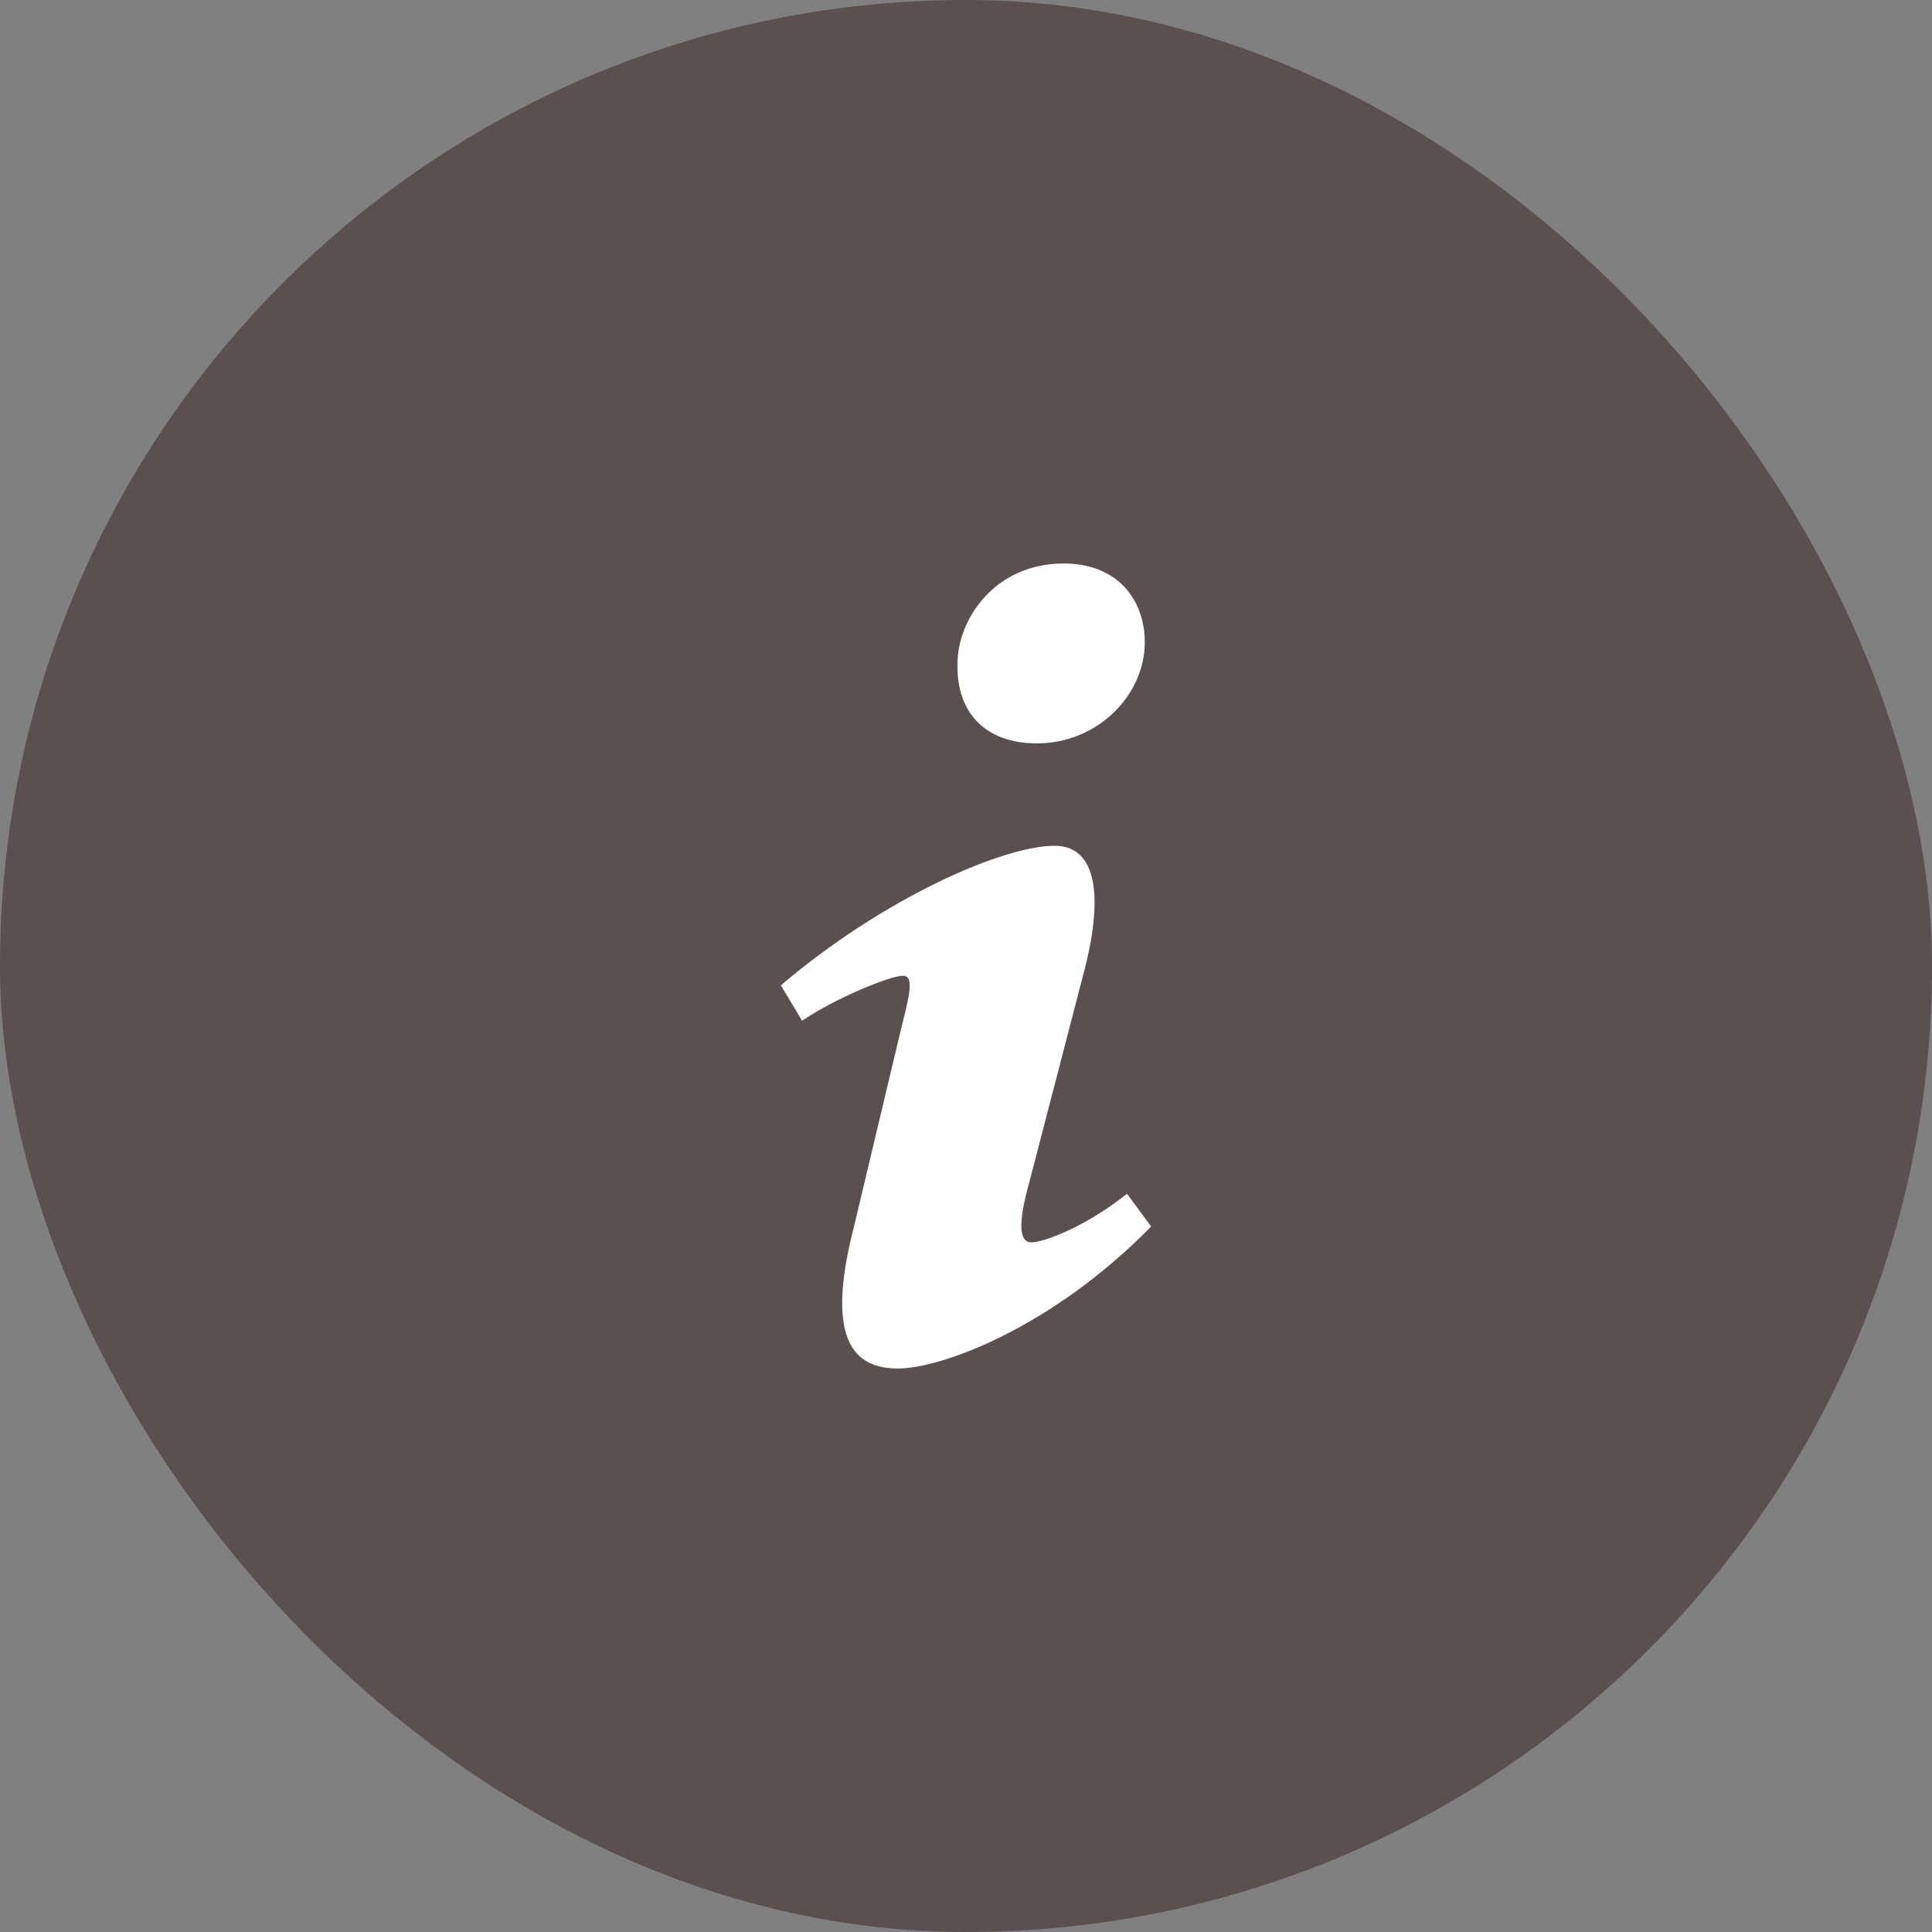 <?xml version="1.0" encoding="UTF-8"?> <svg xmlns="http://www.w3.org/2000/svg" width="48" height="48" viewBox="0 0 48 48" fill="none"><rect x="0" y="0" width="48" height="48" fill="#808080" stroke="none"/><rect width="48" height="48" rx="24" fill="#5A5050"></rect><path d="M26.432 14C27.772 14 28.442 14.912 28.442 15.957C28.442 17.262 27.278 18.469 25.763 18.469C24.494 18.469 23.754 17.719 23.789 16.479C23.789 15.436 24.67 14 26.432 14ZM22.309 34C21.251 34 20.476 33.348 21.216 30.476L22.43 25.384C22.641 24.57 22.676 24.243 22.43 24.243C22.113 24.243 20.741 24.805 19.928 25.36L19.4 24.48C21.972 22.294 24.931 21.013 26.201 21.013C27.258 21.013 27.434 22.286 26.906 24.243L25.515 29.595C25.269 30.54 25.374 30.866 25.621 30.866C25.938 30.866 26.978 30.474 28 29.659L28.6 30.473C26.098 33.02 23.365 34 22.309 34Z" fill="white"></path></svg> 